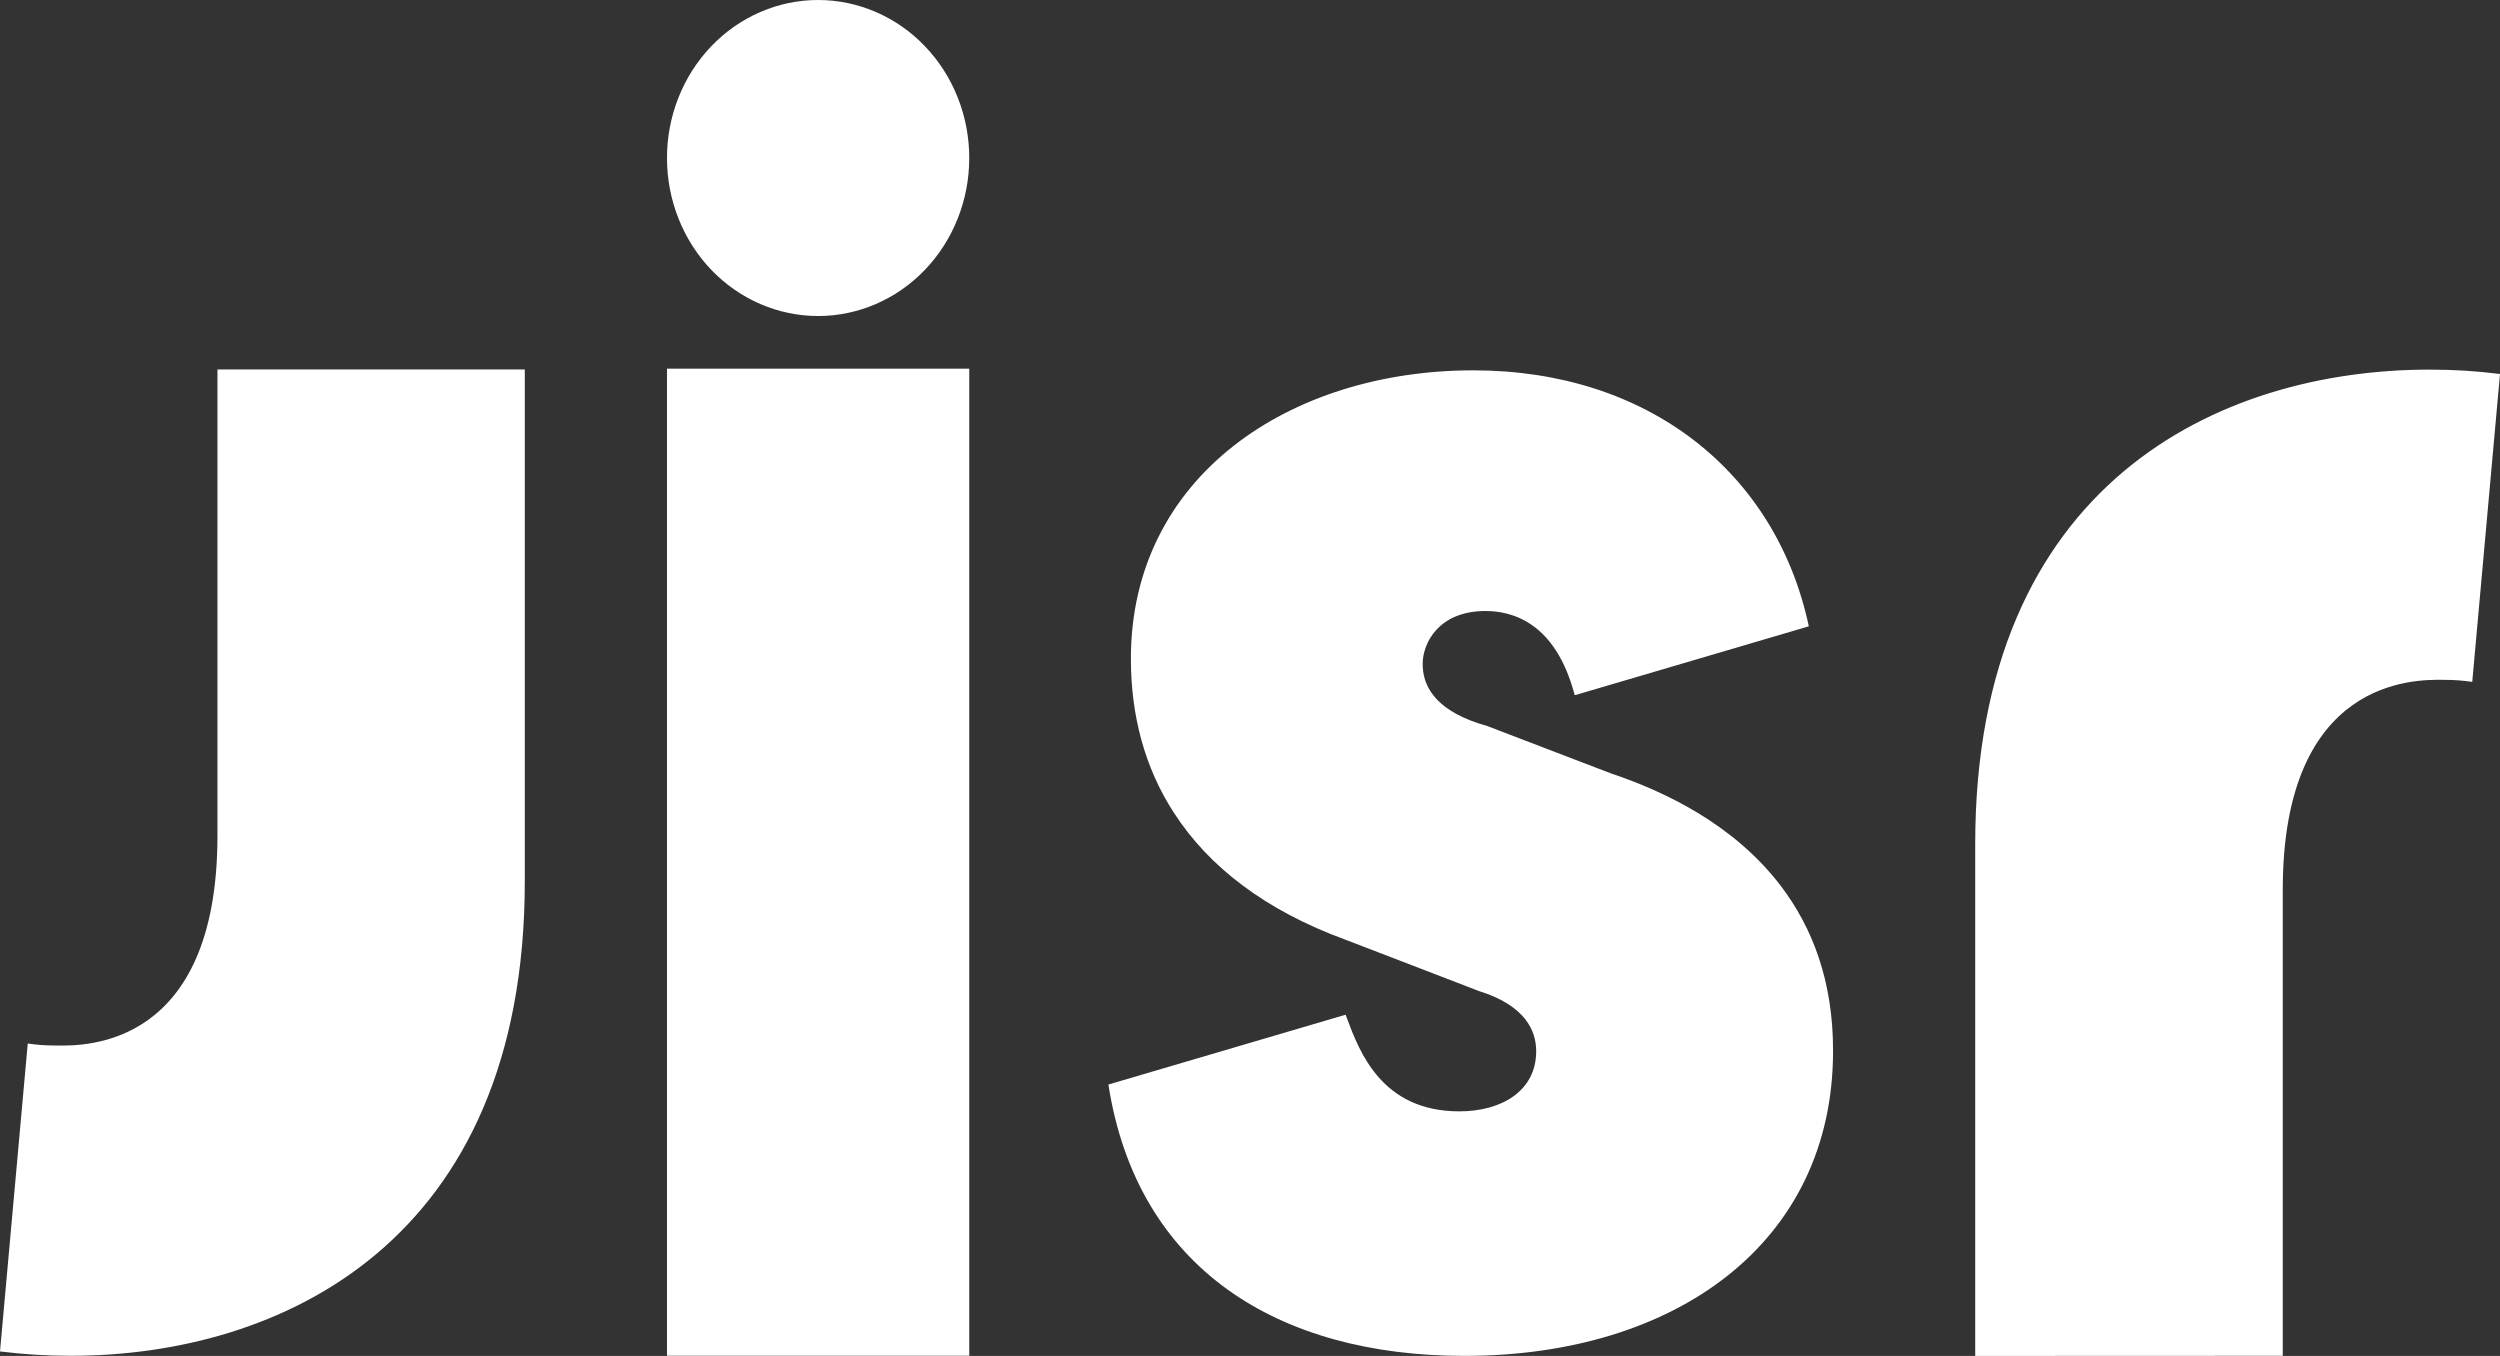 <svg width="59" height="32" viewBox="0 0 59 32" fill="none" xmlns="http://www.w3.org/2000/svg">
<rect x="0" y="0" width="59" height="32" fill="#333333" stroke="none"/>
<path fill-rule="evenodd" clip-rule="evenodd" d="M20.674 0.285C20.241 0.097 19.776 0 19.308 0C18.839 0 18.374 0.097 17.941 0.285C17.508 0.472 17.115 0.747 16.784 1.094C16.452 1.441 16.19 1.852 16.011 2.305C15.832 2.757 15.74 3.243 15.741 3.732C15.741 4.72 16.117 5.668 16.785 6.367C17.454 7.065 18.362 7.458 19.308 7.458C20.253 7.458 21.161 7.065 21.829 6.367C22.498 5.668 22.874 4.72 22.874 3.732C22.875 3.243 22.783 2.757 22.604 2.305C22.425 1.852 22.163 1.441 21.831 1.094C21.5 0.747 21.107 0.472 20.674 0.285ZM22.874 31.996V8.701H15.741V31.996H22.874ZM5.132 19.721V8.719H12.385V20.797C12.385 29.326 6.613 31.997 1.664 31.997C1.108 31.997 0.552 31.963 0 31.894L0.655 24.627C0.868 24.659 1.083 24.675 1.299 24.674C1.315 24.674 1.334 24.675 1.356 24.675C2.009 24.683 5.132 24.72 5.132 19.721ZM53.873 31.997V20.998C53.873 15.999 56.997 16.037 57.649 16.044C57.671 16.045 57.69 16.045 57.707 16.045C57.92 16.045 58.134 16.061 58.345 16.092L59 8.826C58.448 8.756 57.892 8.722 57.336 8.723C52.387 8.723 46.615 11.393 46.615 19.922V32L53.873 31.997ZM38.028 18.256C39.272 18.673 40.92 19.448 42.033 20.915C42.765 21.881 43.264 23.144 43.26 24.805C43.26 29.328 39.55 31.999 34.56 31.999C30.167 31.999 26.837 29.949 26.158 25.595L31.757 23.947C31.767 23.973 31.777 24.001 31.787 24.029C32.084 24.823 32.609 26.228 34.44 26.228C35.429 26.228 36.254 25.754 36.254 24.807C36.254 24.334 36.007 23.73 34.893 23.385L34.361 23.18L31.761 22.18C29.852 21.483 28.527 20.45 27.712 19.193C27.011 18.118 26.689 16.878 26.689 15.546C26.689 11.239 30.441 8.74 34.77 8.74C38.899 8.74 41.915 11.148 42.688 14.781L37.183 16.402H37.162C36.709 14.679 35.677 14.42 35.059 14.42C33.946 14.42 33.575 15.183 33.575 15.669C33.575 16.156 33.83 16.719 34.894 17.072C34.959 17.093 35.029 17.114 35.101 17.135L38.028 18.256Z" fill="#ffffff"/>
</svg>
